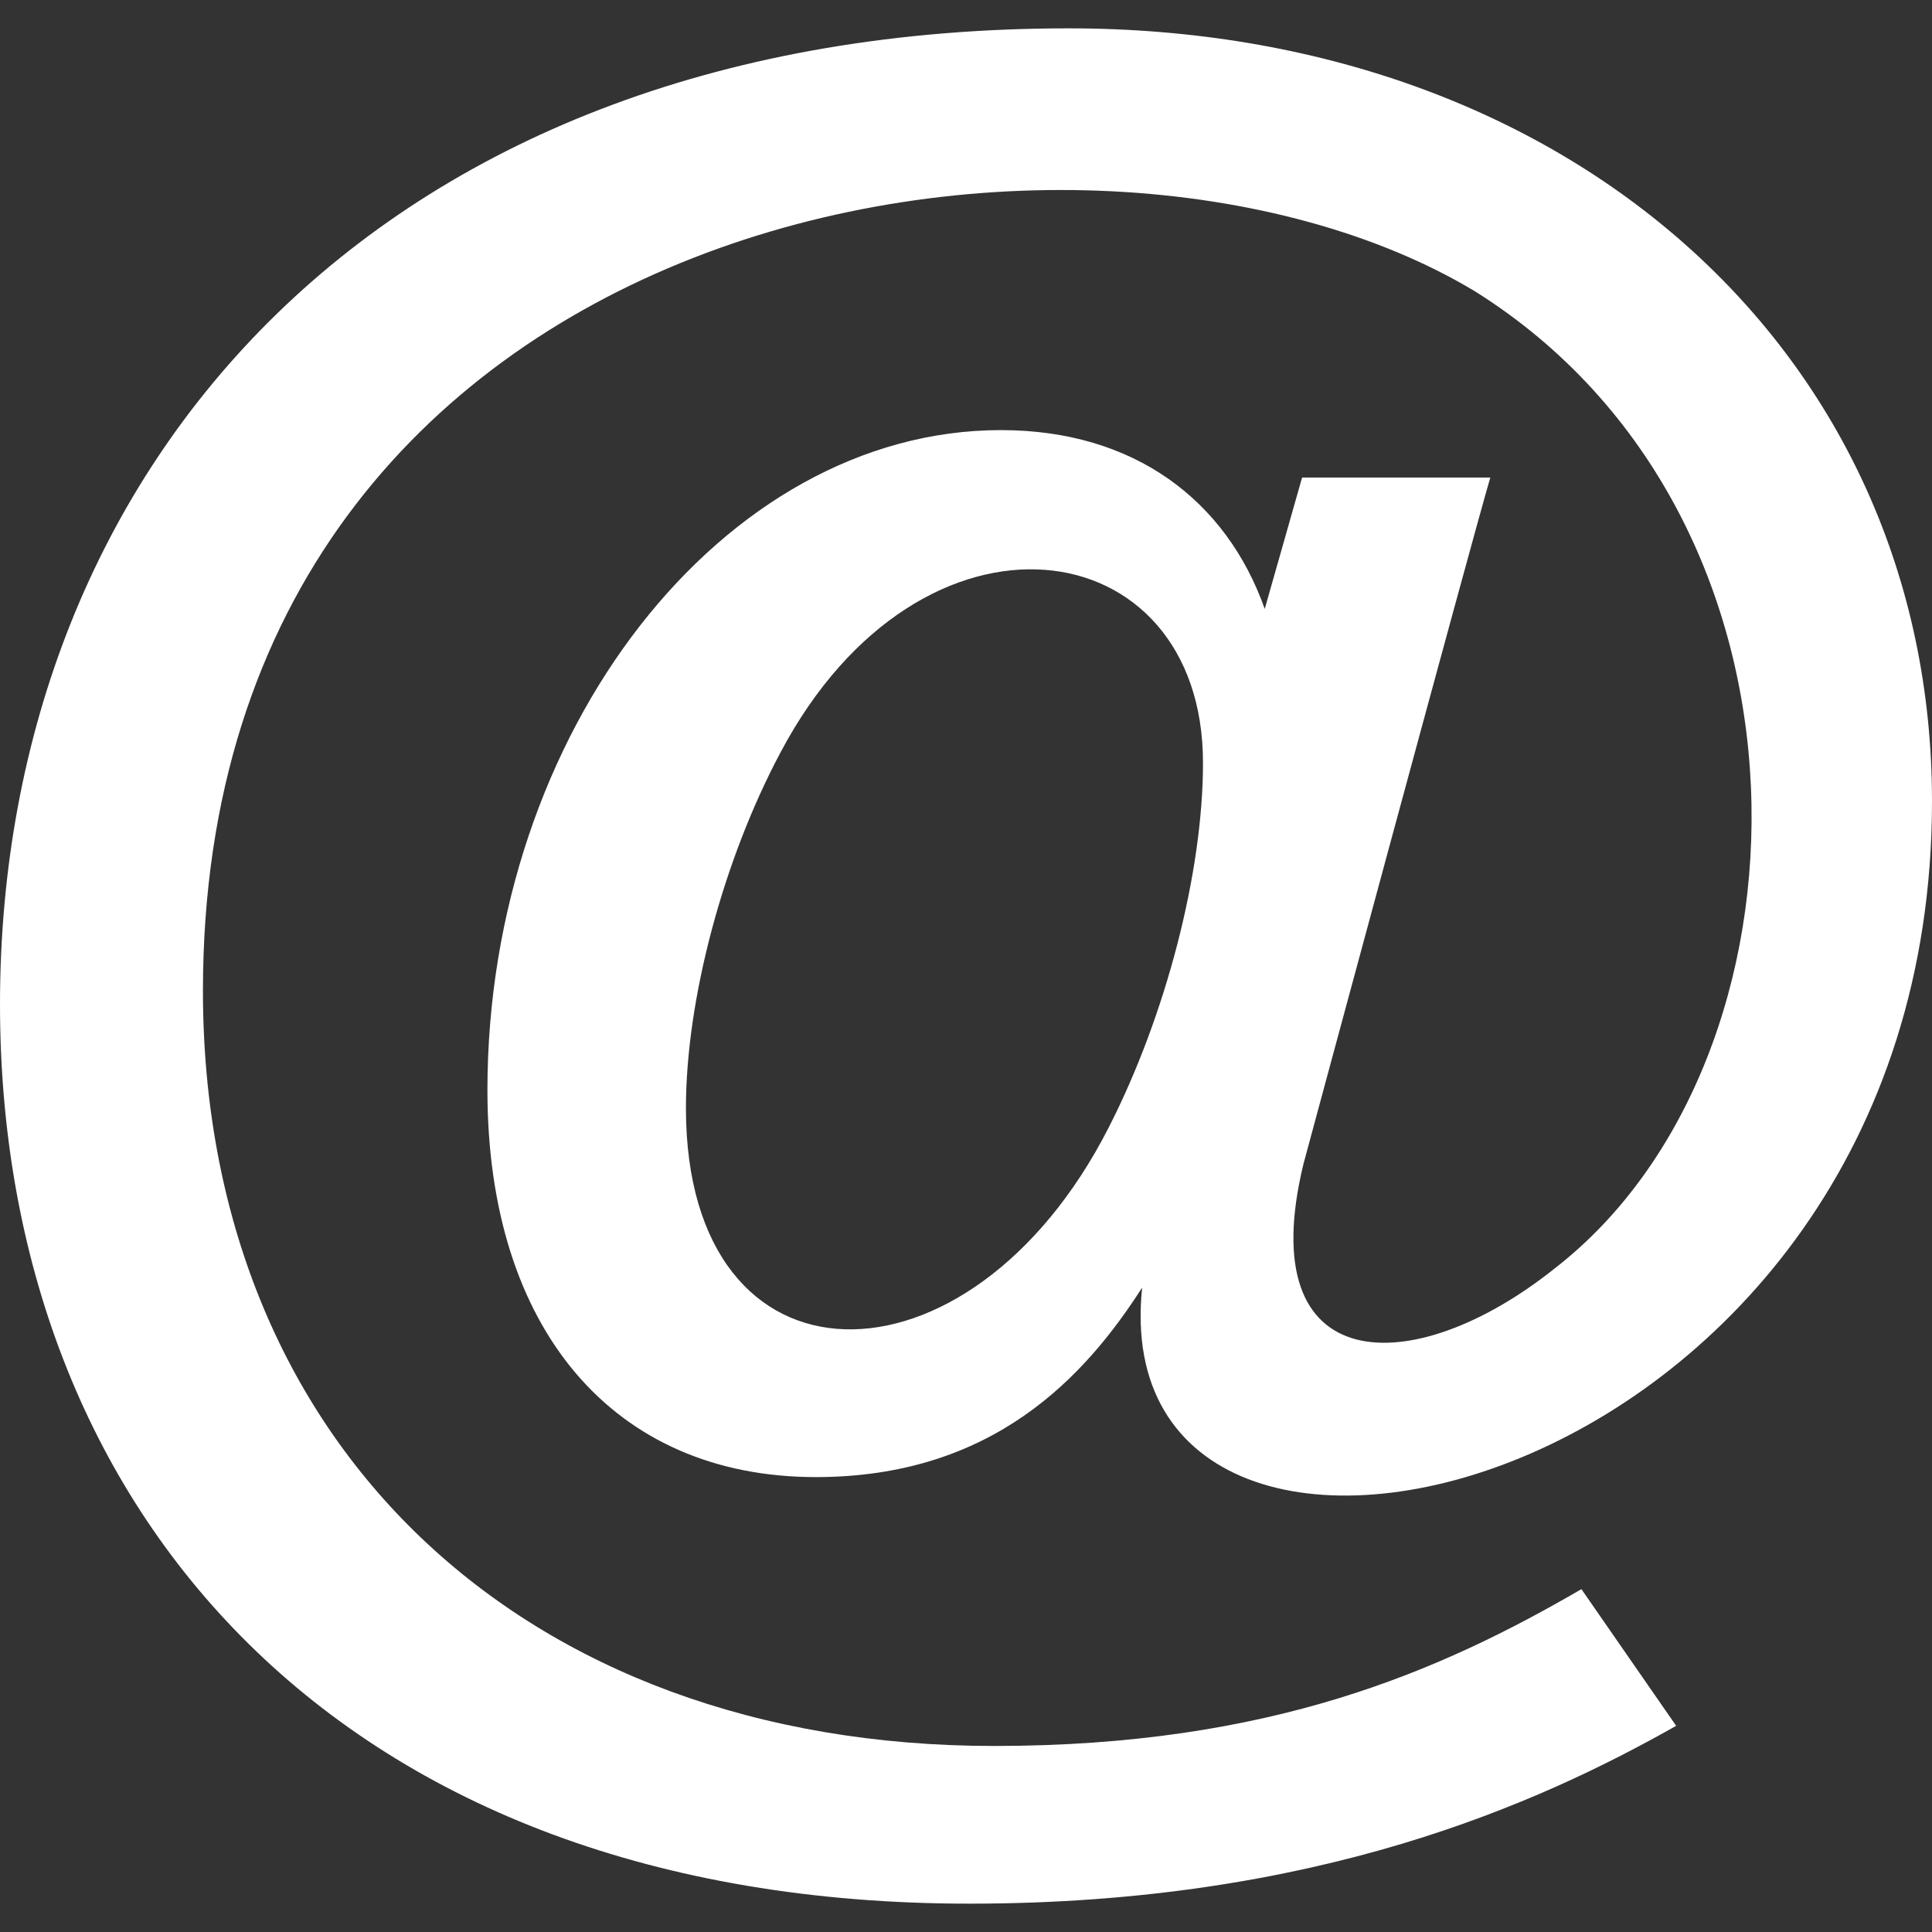 <?xml version="1.0" encoding="UTF-8" standalone="no"?><!DOCTYPE svg PUBLIC "-//W3C//DTD SVG 1.1//EN" "http://www.w3.org/Graphics/SVG/1.1/DTD/svg11.dtd"><svg width="100%" height="100%" viewBox="0 0 100 100" version="1.1" xmlns="http://www.w3.org/2000/svg" xmlns:xlink="http://www.w3.org/1999/xlink" xml:space="preserve" xmlns:serif="http://www.serif.com/" style="fill-rule:evenodd;clip-rule:evenodd;stroke-linejoin:round;stroke-miterlimit:2;"><rect x="0" y="0" width="100" height="100" fill="#333333" stroke="none"/><path d="M50.175,98.533c-32.554,0 -50.175,-20.316 -50.175,-46.545c0,-28.03 19.842,-50.521 55.317,-50.521c25.891,-0 44.683,16.825 44.683,40.004c0,36.3 -43.042,45.883 -40.883,25.175c-2.959,4.617 -7.725,9.808 -16.888,9.808c-10.483,0 -17,-7.675 -17,-20.029c0,-18.517 12.171,-34.163 26.579,-34.163c6.913,0 11.667,3.65 13.655,9.255l1.933,-6.8l9.742,-0c-1.017,3.466 -9.671,35.529 -9.671,35.529c-2.7,11.108 5.625,11.304 13.008,5.404c13.871,-10.75 14.588,-38.863 -4.158,-50.588c-20.088,-12.045 -65.813,-4.591 -65.813,36.221c0,23.38 16.458,39.088 40.954,39.088c14.317,-0 23.092,-3.875 30.396,-8.117l4.904,7.075c-7.129,4.025 -18.587,9.204 -36.583,9.204Zm-9.767,-59.604c-2.979,5.583 -4.904,12.817 -4.904,18.433c0,15.042 14.675,15.138 21.883,0.996c2.967,-5.808 4.88,-13.212 4.88,-18.871c-0,-12.154 -14.563,-14.308 -21.859,-0.558Z" style="fill:#fff;fill-rule:nonzero;"/></svg>
